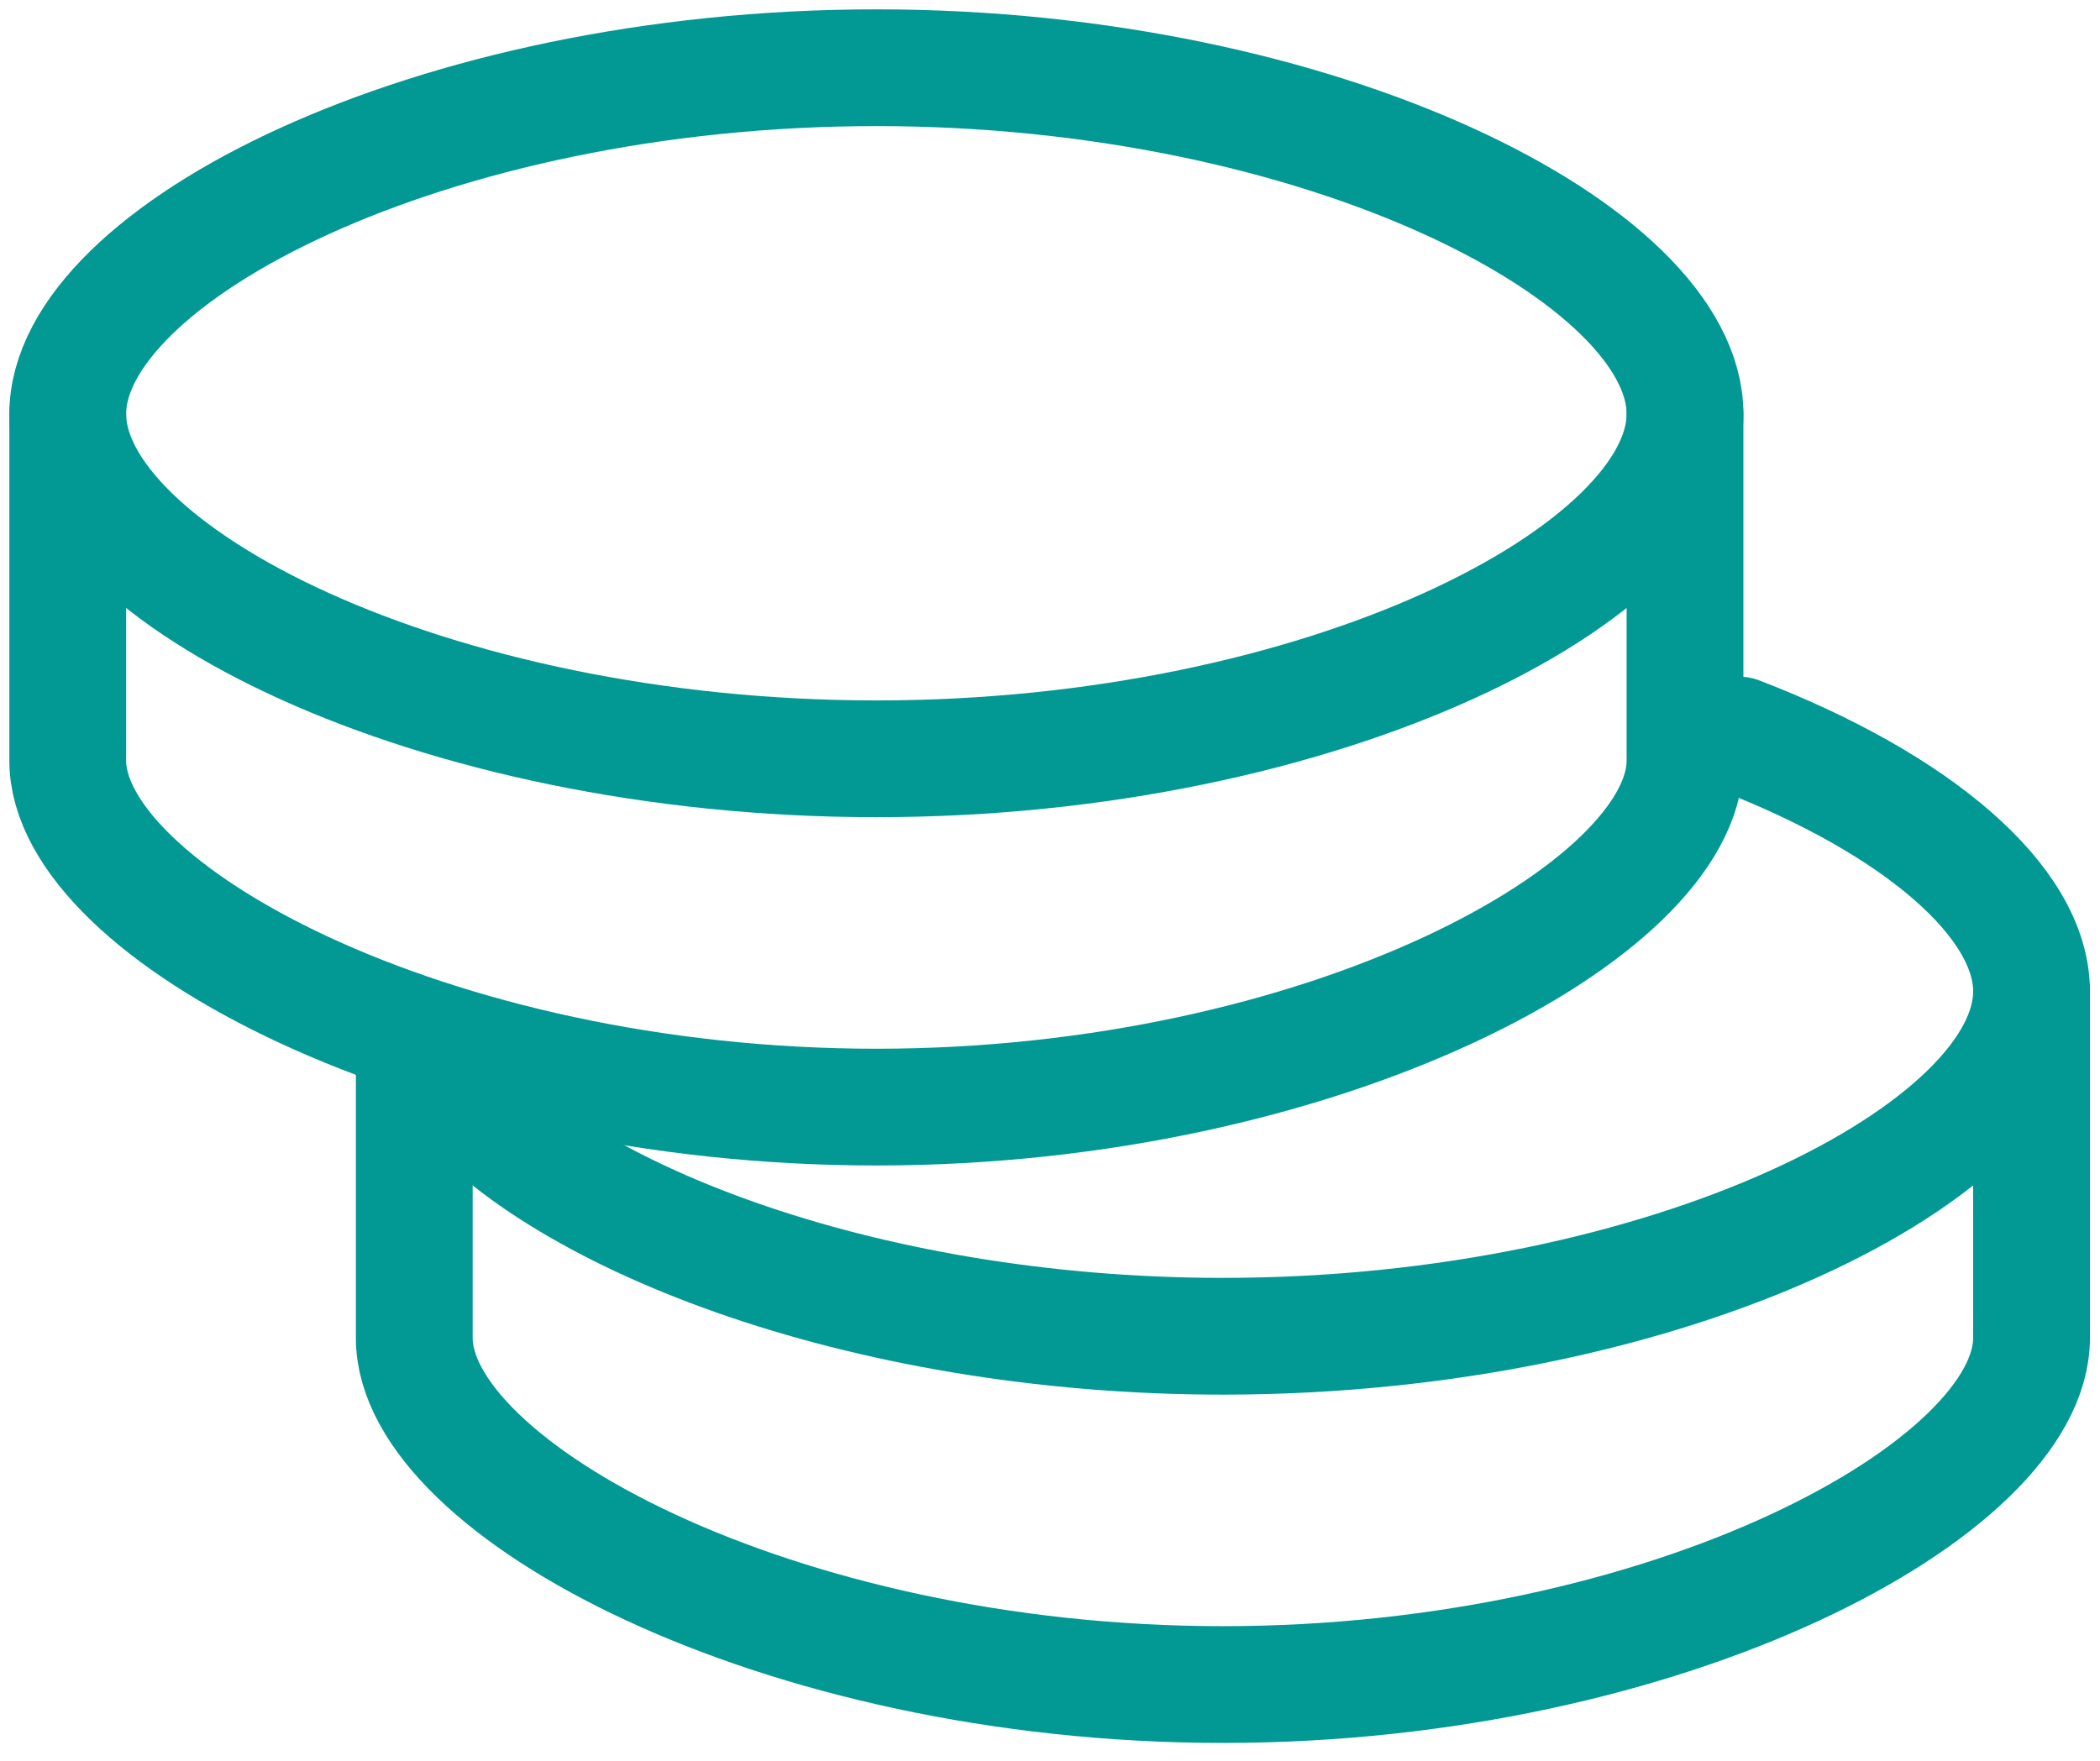 <svg width="62" height="52" viewBox="0 0 62 52" fill="none" xmlns="http://www.w3.org/2000/svg">
<path d="M59.979 29.284V39.516C59.979 43.95 49.29 49.748 36.105 49.748C22.92 49.748 12.231 43.95 12.231 39.516V30.989" stroke="#029894" stroke-width="3.448" stroke-linecap="round" stroke-linejoin="round"/>
<path d="M13.234 31.873C16.184 35.788 25.307 39.462 36.105 39.462C49.29 39.462 59.979 33.984 59.979 29.278C59.979 26.635 56.613 23.739 51.33 21.706" stroke="#029894" stroke-width="3.448" stroke-linecap="round" stroke-linejoin="round"/>
<path d="M49.748 12.232V22.464C49.748 26.897 39.059 32.695 25.874 32.695C12.689 32.695 2 26.897 2 22.464V12.232" stroke="#029894" stroke-width="3.448" stroke-linecap="round" stroke-linejoin="round"/>
<path fill-rule="evenodd" clip-rule="evenodd" d="M25.874 22.409C39.059 22.409 49.748 16.931 49.748 12.225C49.748 7.515 39.059 2 25.874 2C12.689 2 2 7.515 2 12.225C2 16.931 12.689 22.409 25.874 22.409Z" stroke="#029894" stroke-width="3.448" stroke-linecap="round" stroke-linejoin="round"/>
</svg>

